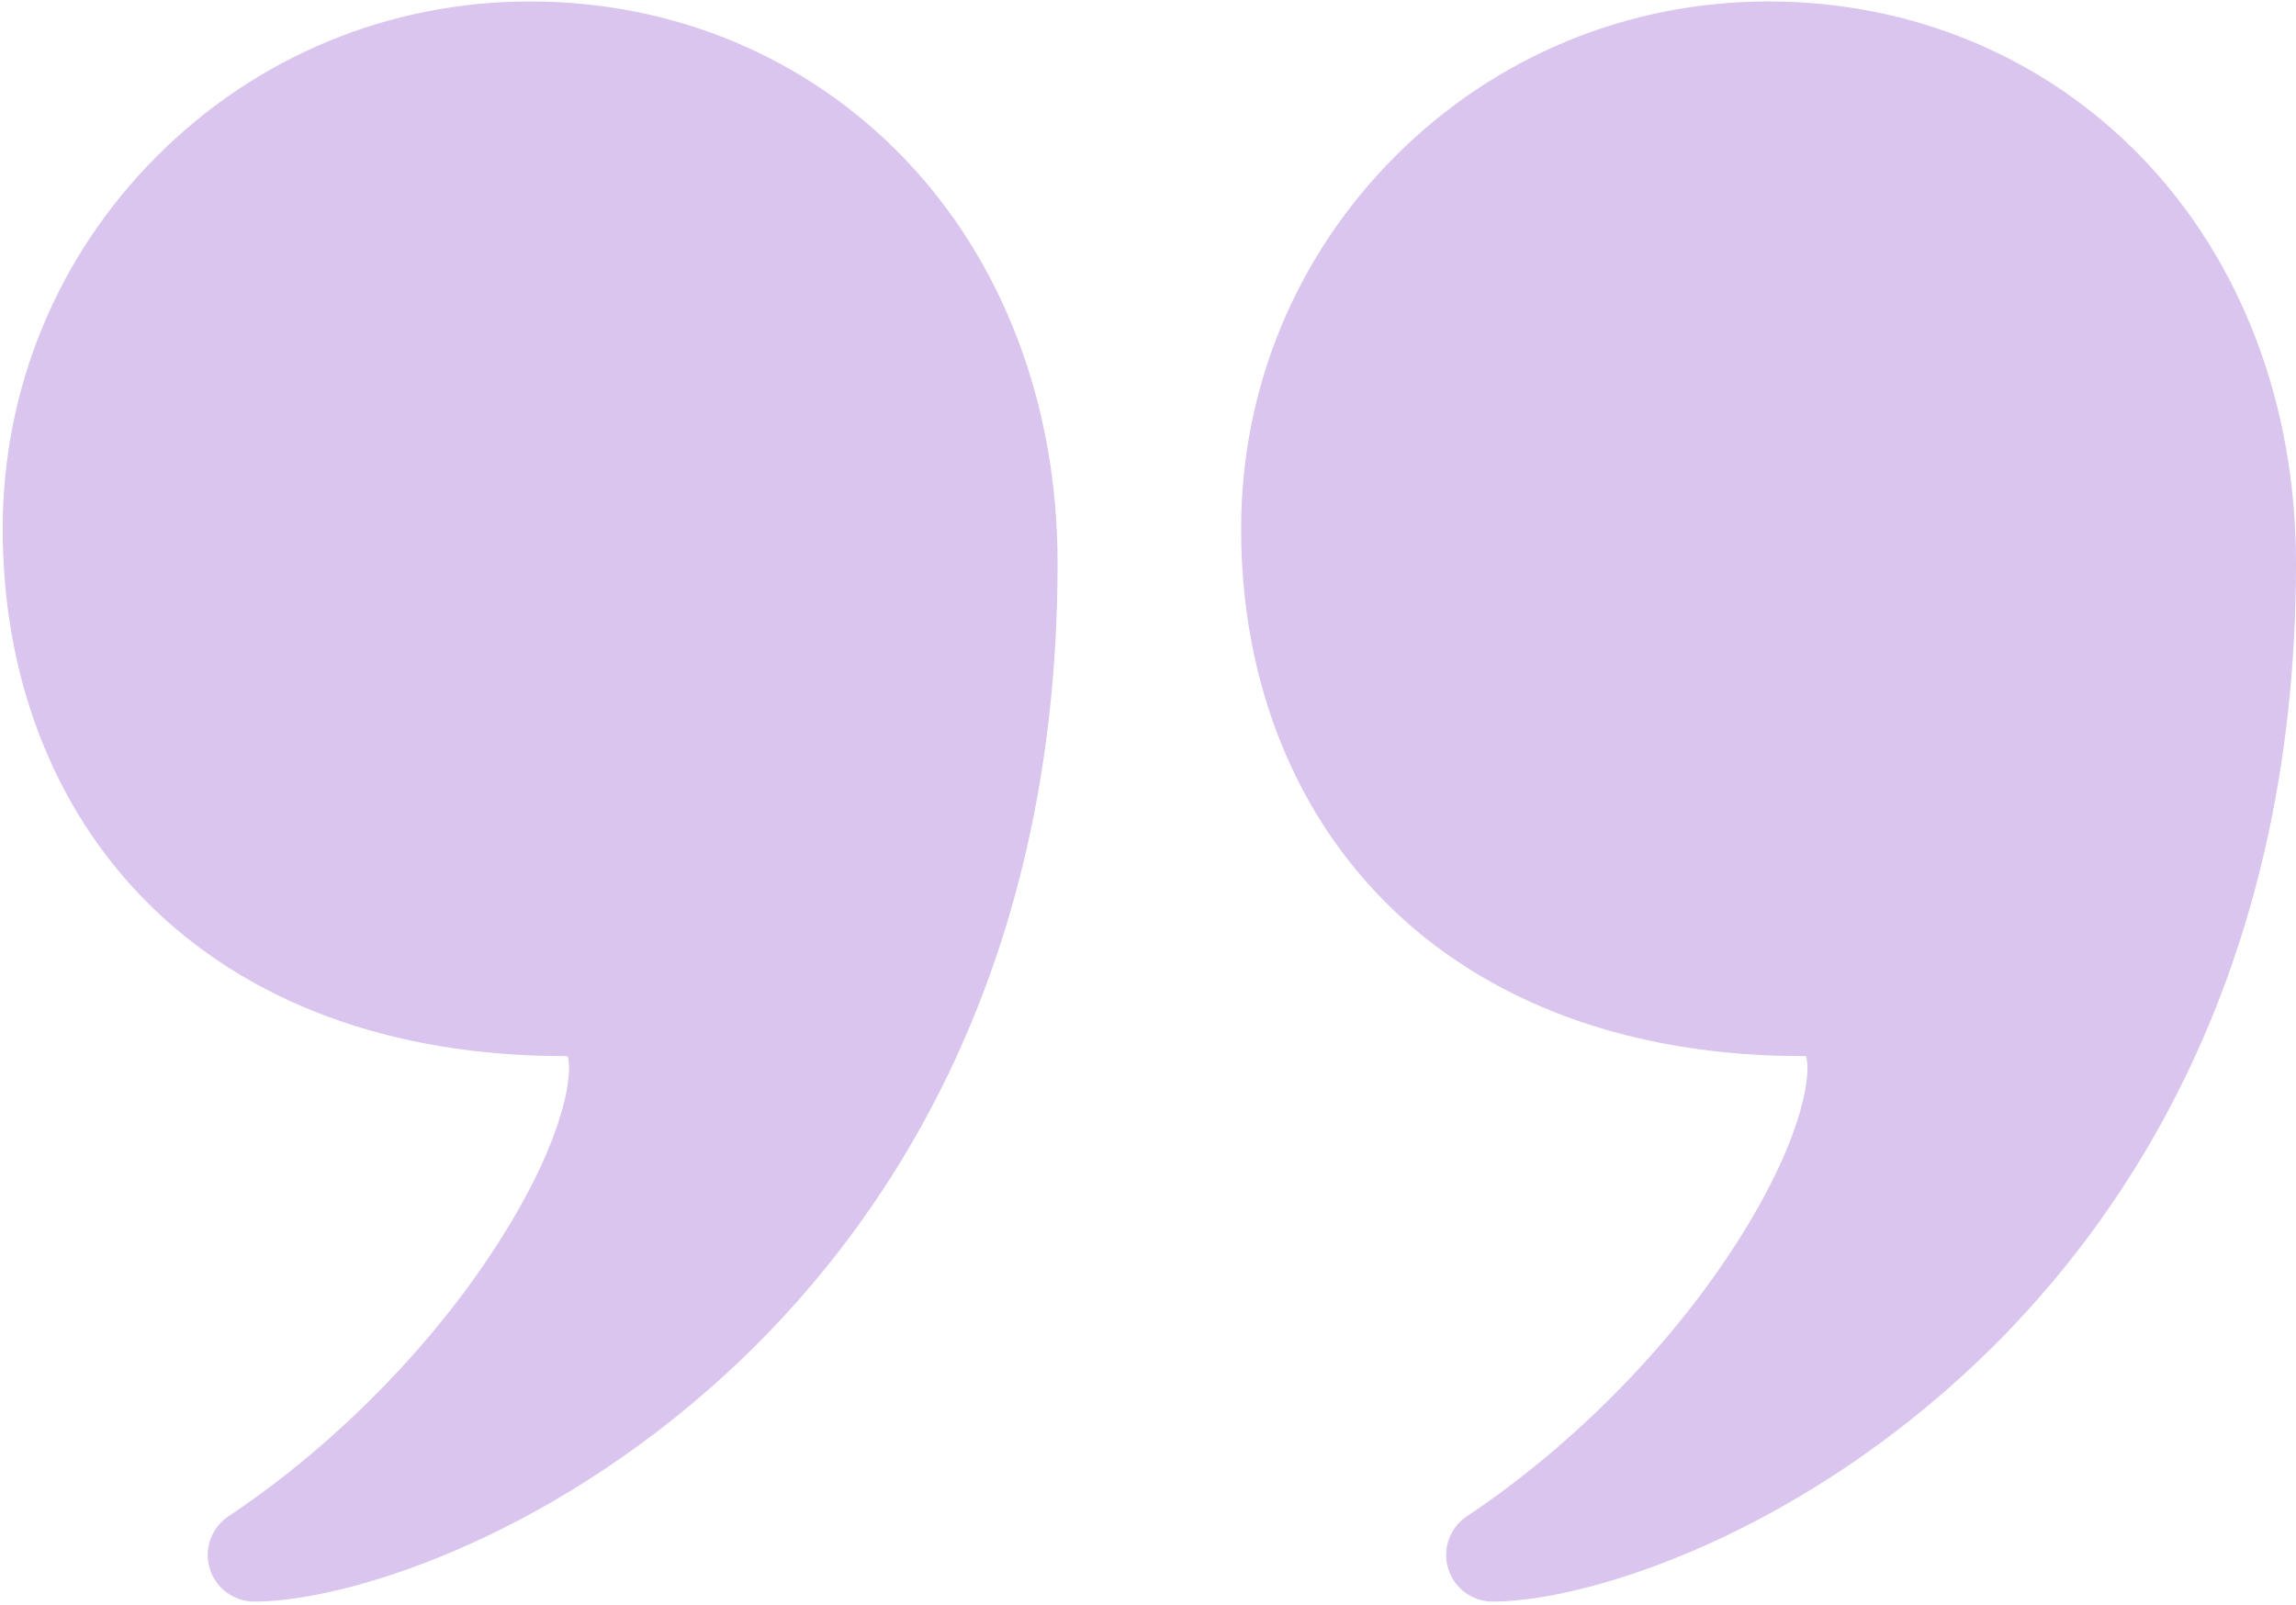 <svg width="605" height="423" viewBox="0 0 605 423" fill="none" xmlns="http://www.w3.org/2000/svg">
<path d="M139.694 0.384C102.571 0.384 67.67 14.84 41.42 41.09C15.169 67.34 0.713 102.242 0.713 139.365C0.713 158.452 3.878 176.506 10.121 193.024C16.567 210.077 26.135 225.076 38.561 237.604C64.997 264.258 103.099 278.346 148.744 278.346C149.093 278.346 149.358 278.367 149.551 278.391C150.935 282.157 149.493 298.309 132.787 325.224C115.273 353.441 88.818 380.561 60.207 399.631C55.706 402.631 53.699 408.224 55.266 413.402C56.833 418.58 61.605 422.12 67.015 422.12C90.656 422.12 143.263 406.141 191.292 362.119C231.156 325.581 278.676 258.846 278.676 148.416C278.676 106.672 264.276 68.738 238.129 41.599C212.521 15.021 177.563 0.384 139.694 0.384Z" fill="#D9C5ED"/>
<path d="M564.453 41.599C538.846 15.021 503.888 0.384 466.019 0.384C428.896 0.384 393.994 14.84 367.744 41.09C341.494 67.34 327.038 102.242 327.038 139.365C327.038 158.452 330.203 176.506 336.446 193.024C342.891 210.077 352.459 225.076 364.885 237.604C391.322 264.258 429.423 278.346 475.069 278.346C475.418 278.346 475.683 278.367 475.875 278.391C477.26 282.157 475.817 298.309 459.112 325.224C441.597 353.441 415.143 380.561 386.531 399.631C382.03 402.631 380.023 408.224 381.591 413.402C383.158 418.58 387.93 422.12 393.339 422.12C416.981 422.12 469.588 406.141 517.617 362.119C557.481 325.581 605 258.846 605 148.416C604.999 106.672 590.599 68.737 564.453 41.599Z" fill="#D9C5ED"/>
</svg>
